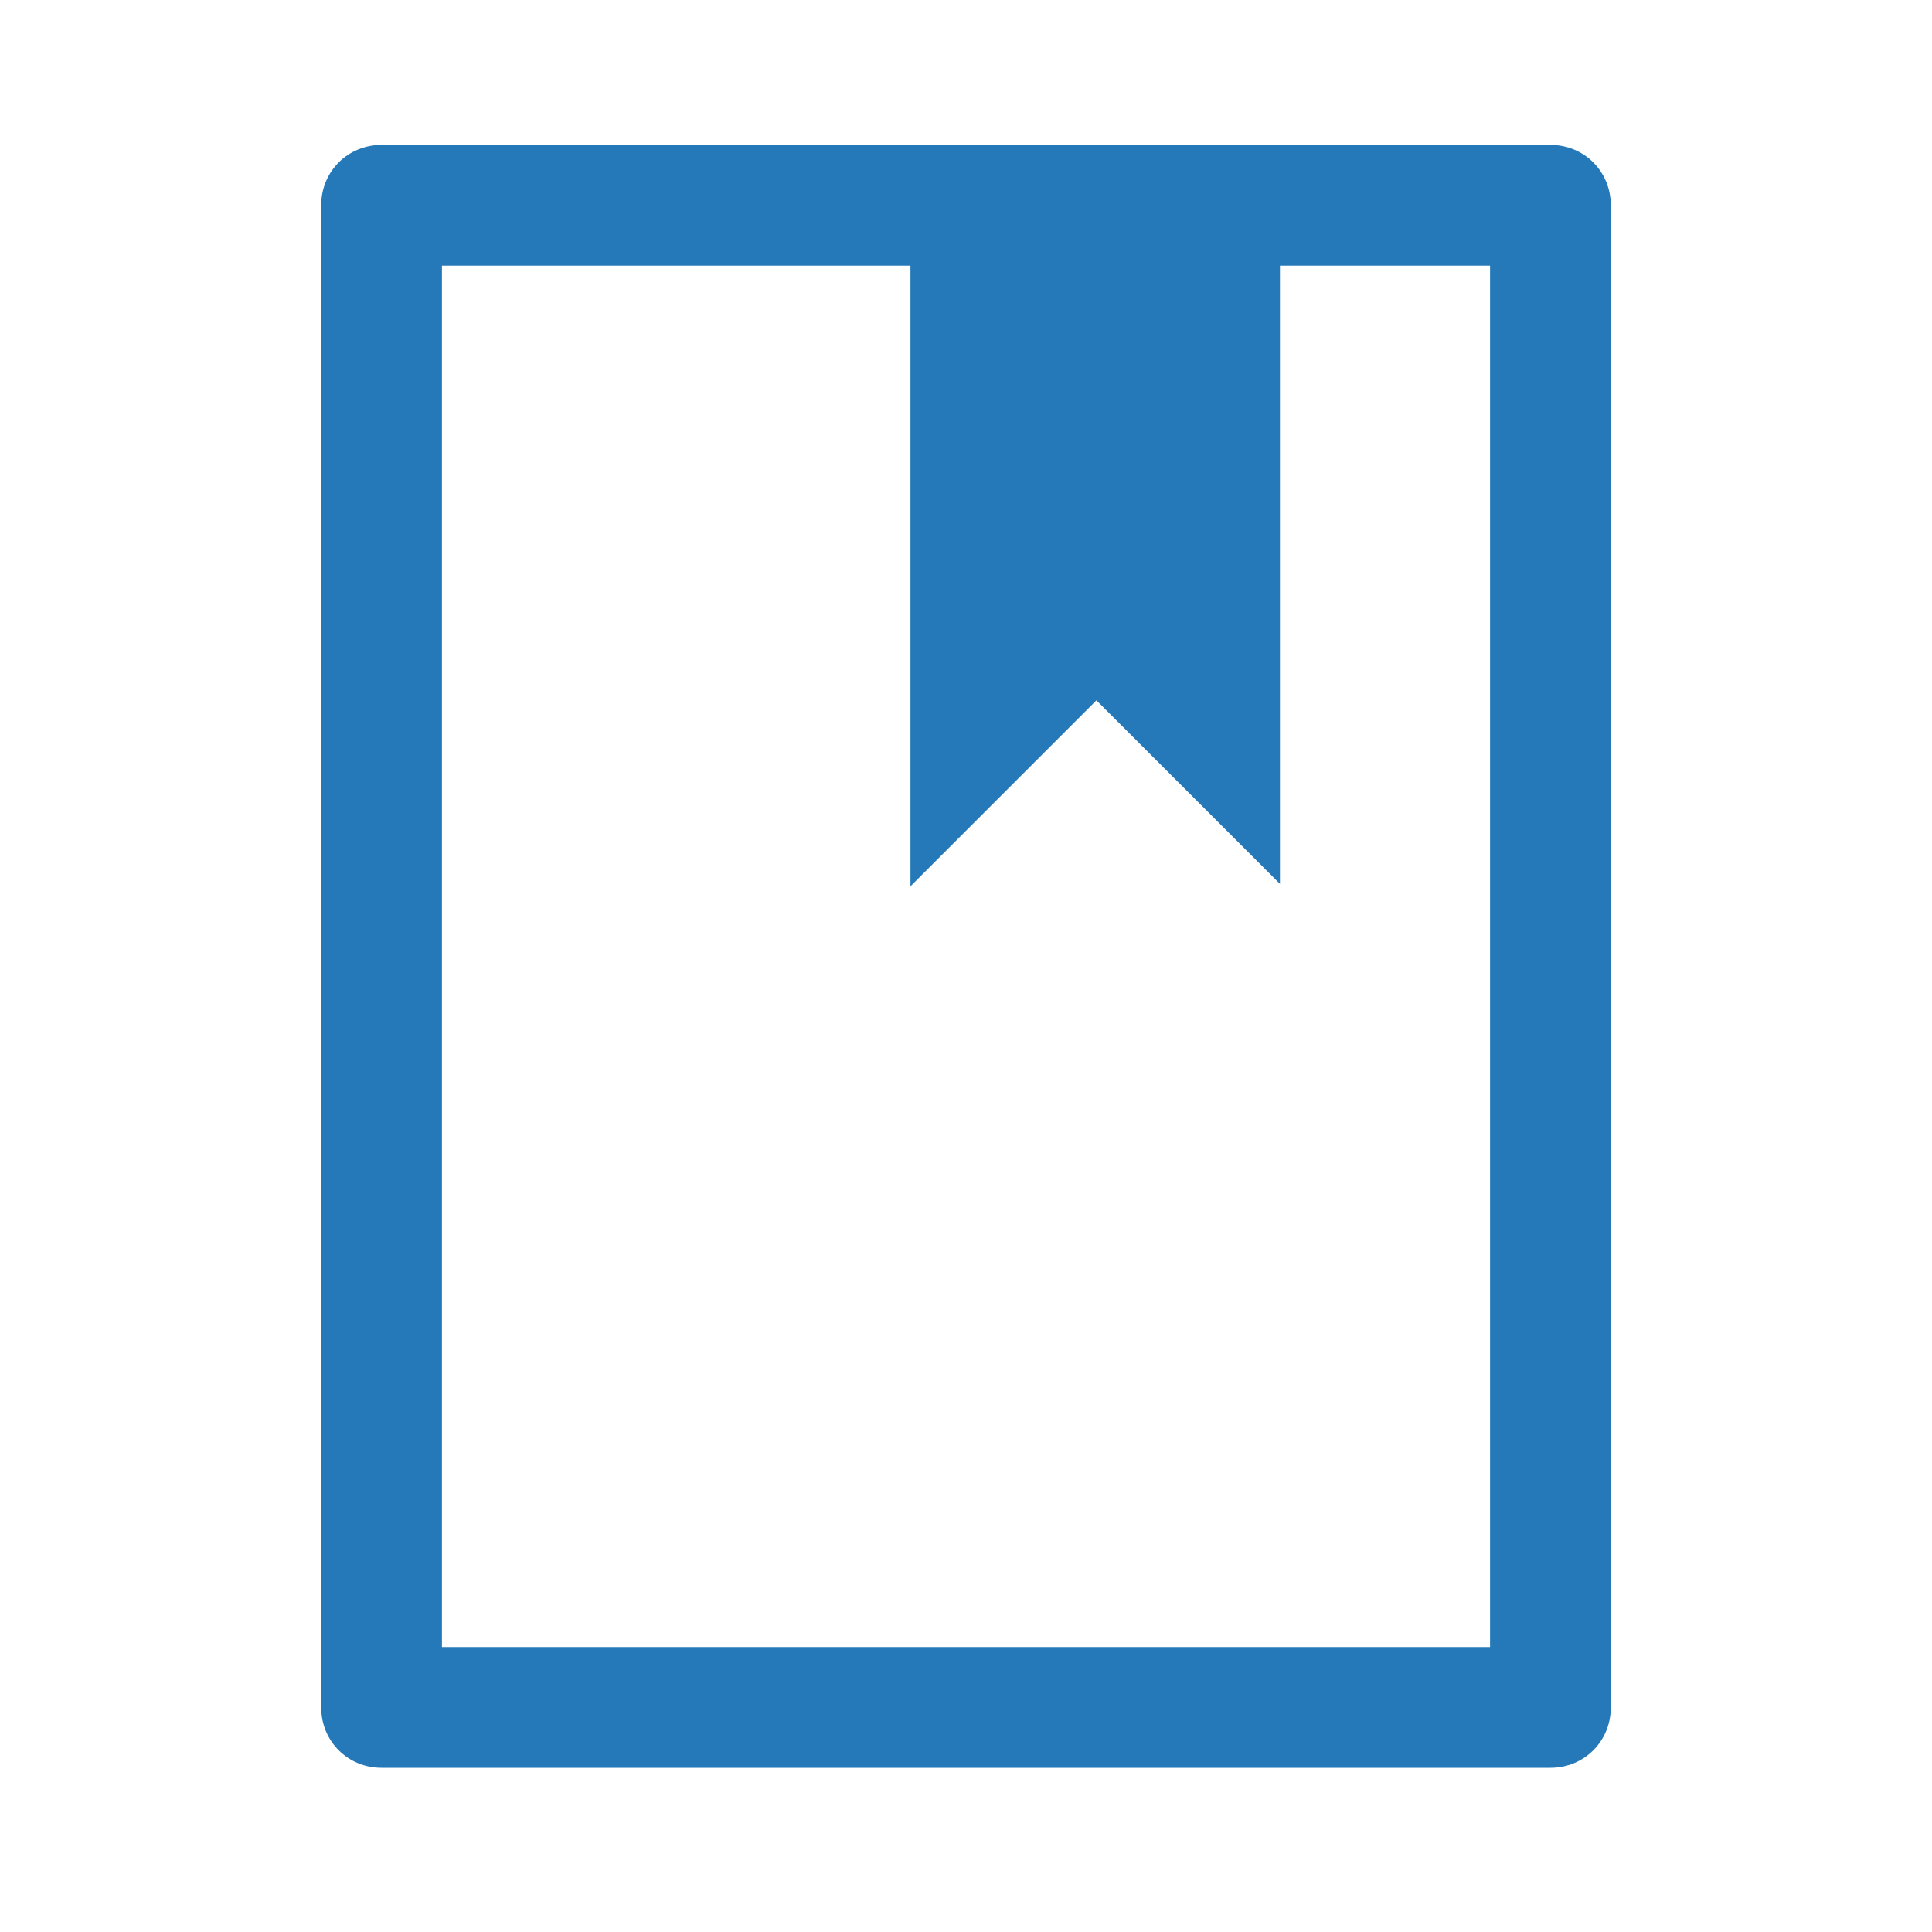 <?xml version="1.0" encoding="UTF-8"?> <svg xmlns="http://www.w3.org/2000/svg" version="1.1" viewBox="0 0 80 80"><defs><style> .cls-1 { fill: #2579b9; stroke-width: 0px; } </style></defs><g id="Layer_3" data-name="Layer 3"><path class="cls-1" d="M64.2,6H15.8c-1.4,0-2.5,1.1-2.5,2.5v62.2c0,1.4,1.1,2.5,2.5,2.5h48.4c1.4,0,2.5-1.1,2.5-2.5V8.5c0-1.4-1.1-2.5-2.5-2.5ZM61.7,68.2H18.3V11h19.4v25.7l7.7-7.7,7.6,7.6V11h8.7v57.2Z"></path></g></svg> 